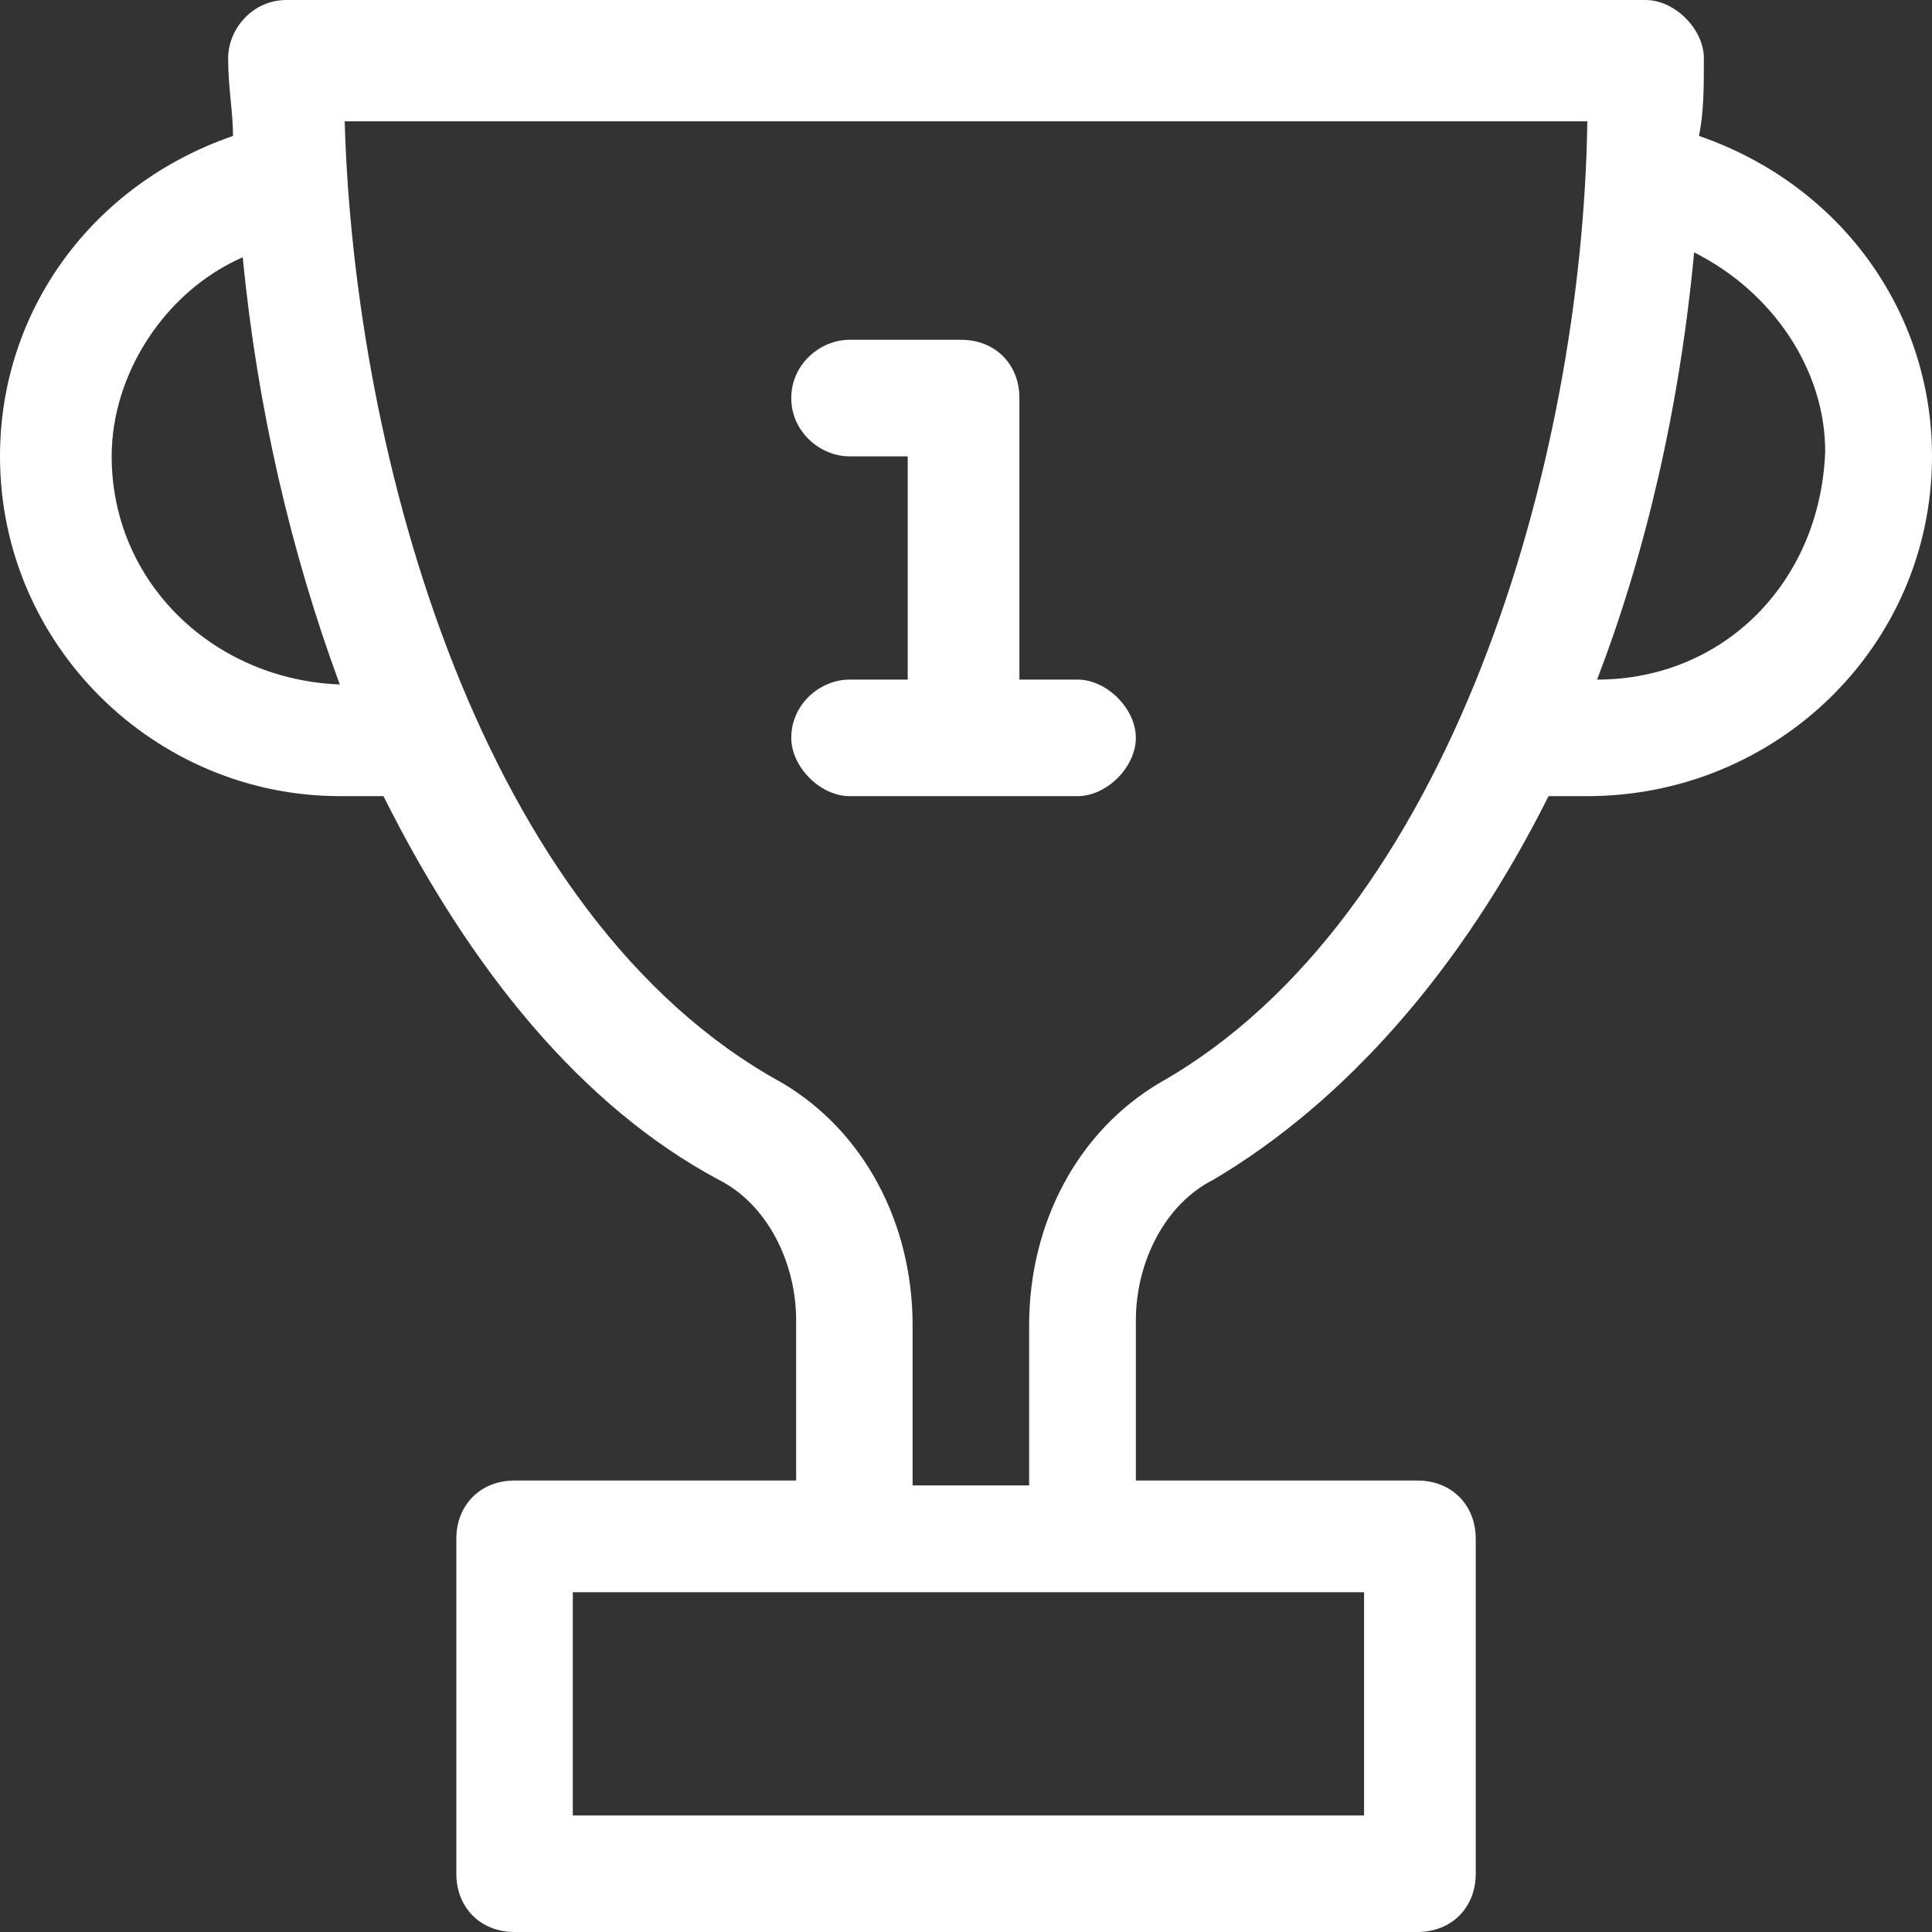 <svg width="25" height="25" viewBox="0 0 25 25" fill="none" xmlns="http://www.w3.org/2000/svg">
<rect x="0" y="0" width="25" height="25" fill="#333333" stroke="none"/>
<path fill-rule="evenodd" clip-rule="evenodd" d="M21.985 1.759C22.048 1.445 22.048 1.131 22.048 0.754C22.048 0.377 21.671 0 21.294 0C3.706 0 3.706 0 3.706 0C3.266 0 2.952 0.377 2.952 0.754C2.952 1.131 3.015 1.445 3.015 1.759C1.193 2.387 0 4.02 0 5.905C0 8.354 2.01 10.302 4.397 10.302C4.962 10.302 4.962 10.302 4.962 10.302C6.093 12.563 7.538 14.322 9.296 15.264C9.925 15.578 10.302 16.332 10.302 17.085C10.302 19.158 10.302 19.158 10.302 19.158C6.658 19.158 6.658 19.158 6.658 19.158C6.219 19.158 5.905 19.472 5.905 19.912C5.905 24.246 5.905 24.246 5.905 24.246C5.905 24.686 6.219 25 6.658 25C18.342 25 18.342 25 18.342 25C18.781 25 19.096 24.686 19.096 24.246C19.096 19.912 19.096 19.912 19.096 19.912C19.096 19.472 18.781 19.158 18.342 19.158C14.698 19.158 14.698 19.158 14.698 19.158C14.698 17.085 14.698 17.085 14.698 17.085C14.698 16.332 15.075 15.578 15.704 15.264C17.399 14.259 18.907 12.563 20.038 10.302C20.54 10.302 20.54 10.302 20.54 10.302C22.99 10.302 25 8.354 25 5.905C25 4.02 23.806 2.387 21.985 1.759ZM1.445 5.905C1.445 4.837 2.136 3.769 3.141 3.329C3.329 5.276 3.769 7.161 4.397 8.857C2.764 8.794 1.445 7.538 1.445 5.905ZM17.651 20.603C17.651 23.492 17.651 23.492 17.651 23.492C7.412 23.492 7.412 23.492 7.412 23.492C7.412 20.603 7.412 20.603 7.412 20.603H17.651ZM15.013 14.008C13.945 14.636 13.317 15.829 13.317 17.148C13.317 19.221 13.317 19.221 13.317 19.221C11.809 19.221 11.809 19.221 11.809 19.221C11.809 17.148 11.809 17.148 11.809 17.148C11.809 15.829 11.181 14.636 10.113 14.008C6.219 11.872 4.585 5.905 4.46 1.57C20.54 1.57 20.54 1.57 20.54 1.57C20.477 5.967 18.781 11.872 15.013 14.008ZM20.666 8.794C21.294 7.161 21.734 5.276 21.922 3.266C22.927 3.769 23.618 4.774 23.618 5.842C23.555 7.538 22.299 8.794 20.666 8.794ZM11.746 8.794C11.746 5.905 11.746 5.905 11.746 5.905C10.992 5.905 10.992 5.905 10.992 5.905C10.616 5.905 10.239 5.59 10.239 5.151C10.239 4.711 10.616 4.397 10.992 4.397C12.437 4.397 12.437 4.397 12.437 4.397C12.877 4.397 13.191 4.711 13.191 5.151C13.191 8.794 13.191 8.794 13.191 8.794C13.945 8.794 13.945 8.794 13.945 8.794C14.322 8.794 14.698 9.171 14.698 9.548C14.698 9.925 14.322 10.302 13.945 10.302C10.992 10.302 10.992 10.302 10.992 10.302C10.616 10.302 10.239 9.925 10.239 9.548C10.239 9.108 10.616 8.794 10.992 8.794H11.746Z" fill="white"/>
</svg>
